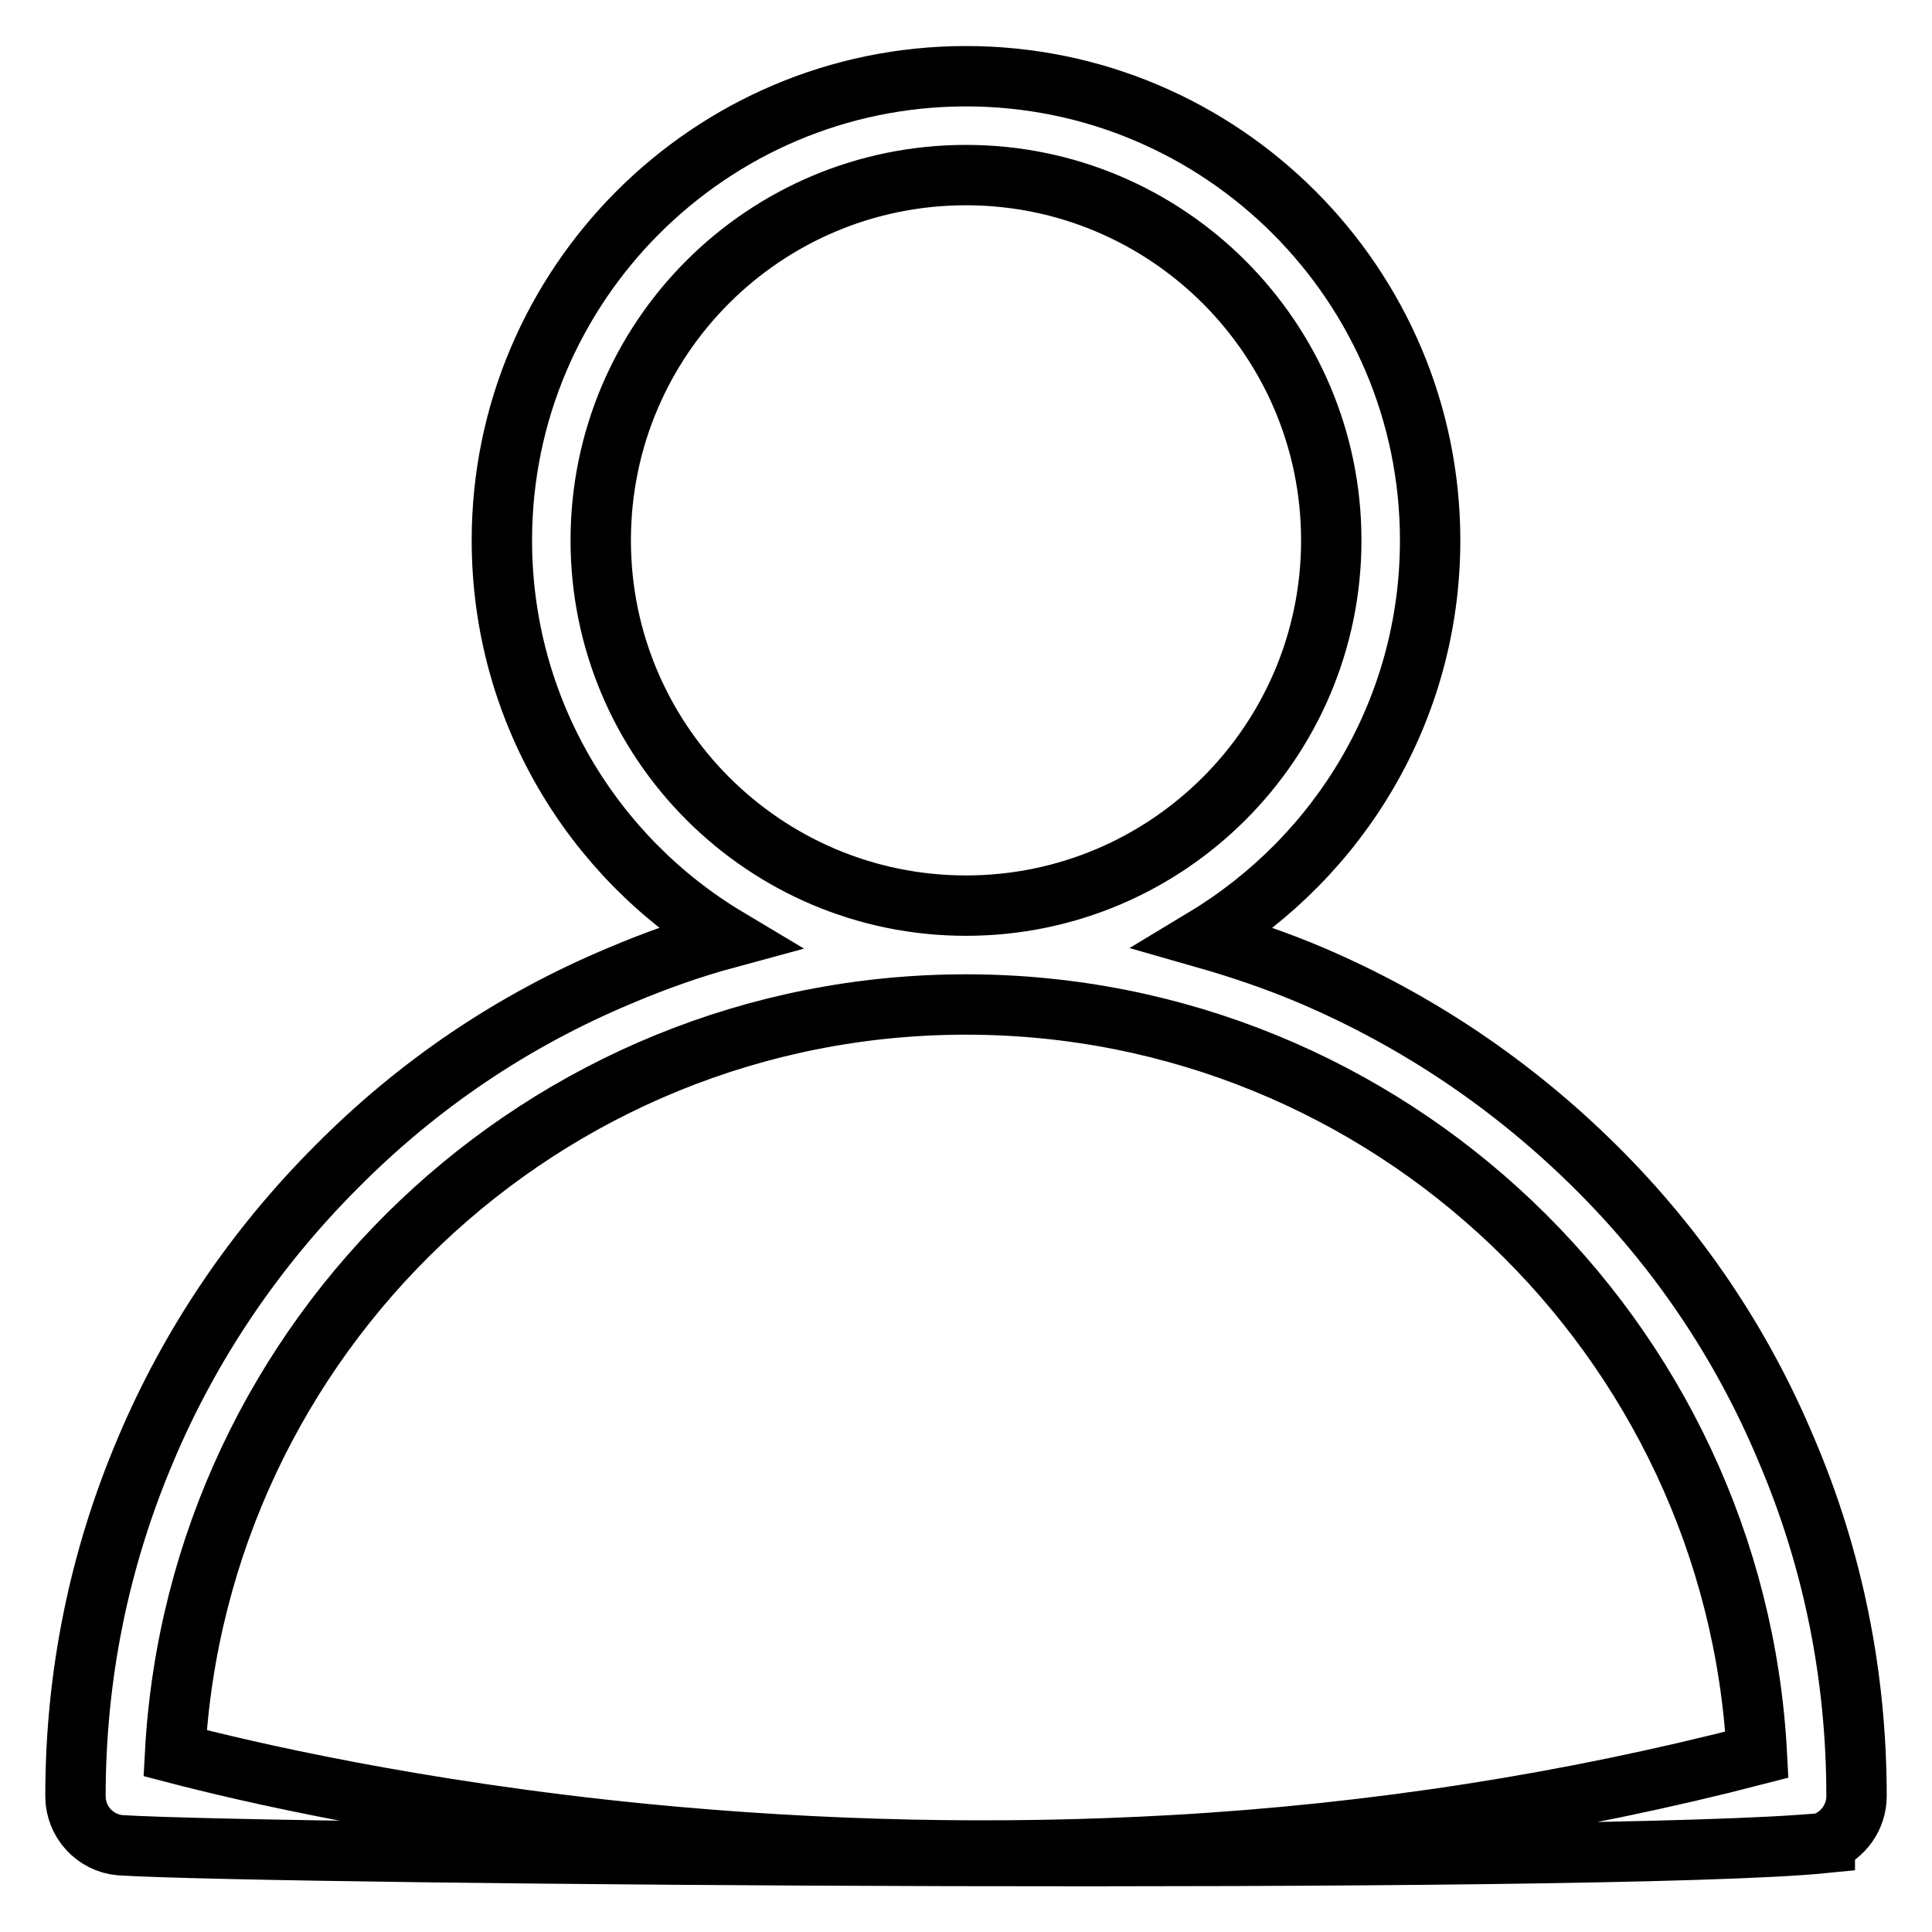 <?xml version="1.0" encoding="utf-8"?>
<!-- Svg Vector Icons : http://www.onlinewebfonts.com/icon -->
<!DOCTYPE svg PUBLIC "-//W3C//DTD SVG 1.1//EN" "http://www.w3.org/Graphics/SVG/1.1/DTD/svg11.dtd">
<svg version="1.1" xmlns="http://www.w3.org/2000/svg" xmlns:xlink="http://www.w3.org/1999/xlink" x="0px" y="0px" viewBox="0 0 256 256" enable-background="new 0 0 256 256" xml:space="preserve">
<g> <path stroke-width="8" fill-opacity="0" stroke="#000000"  d="M176.4,71.6c0-26.7-21.7-48.4-48.4-48.4S79.6,44.8,79.6,71.6c0,26.7,21.7,48.4,48.4,48.4 S176.4,98.3,176.4,71.6z M128,133.1c-56,0-101.8,44-104.8,99.2c9.2,2.4,31.7,7.7,62.1,10.7c23.5,2.3,47.1,2.8,70.1,1.5 c26.7-1.5,52.7-5.6,77.4-12C229.9,177.2,184,133.1,128,133.1z M246,238c0-15.9-3.1-31.4-9.3-45.9c-5.9-14.1-14.4-26.7-25.3-37.5 s-23.5-19.3-37.5-25.3c-4.7-2-9.4-3.6-14.3-5c17.9-10.8,29.9-30.3,29.9-52.7c0-33.9-27.6-61.5-61.5-61.5 c-33.9,0-61.5,27.6-61.5,61.5c0,22.4,12,42,29.9,52.7c-4.8,1.3-9.6,3-14.3,5c-14.1,5.9-26.7,14.4-37.5,25.3 c-10.8,10.8-19.4,23.5-25.3,37.5c-6.2,14.6-9.3,30-9.3,45.9c0,3.4,2.6,6.2,5.9,6.5c20.8,1.3,197,2.6,225.9-0.3v-0.1 C244.2,243.2,246,240.8,246,238z"/></g>
</svg>
